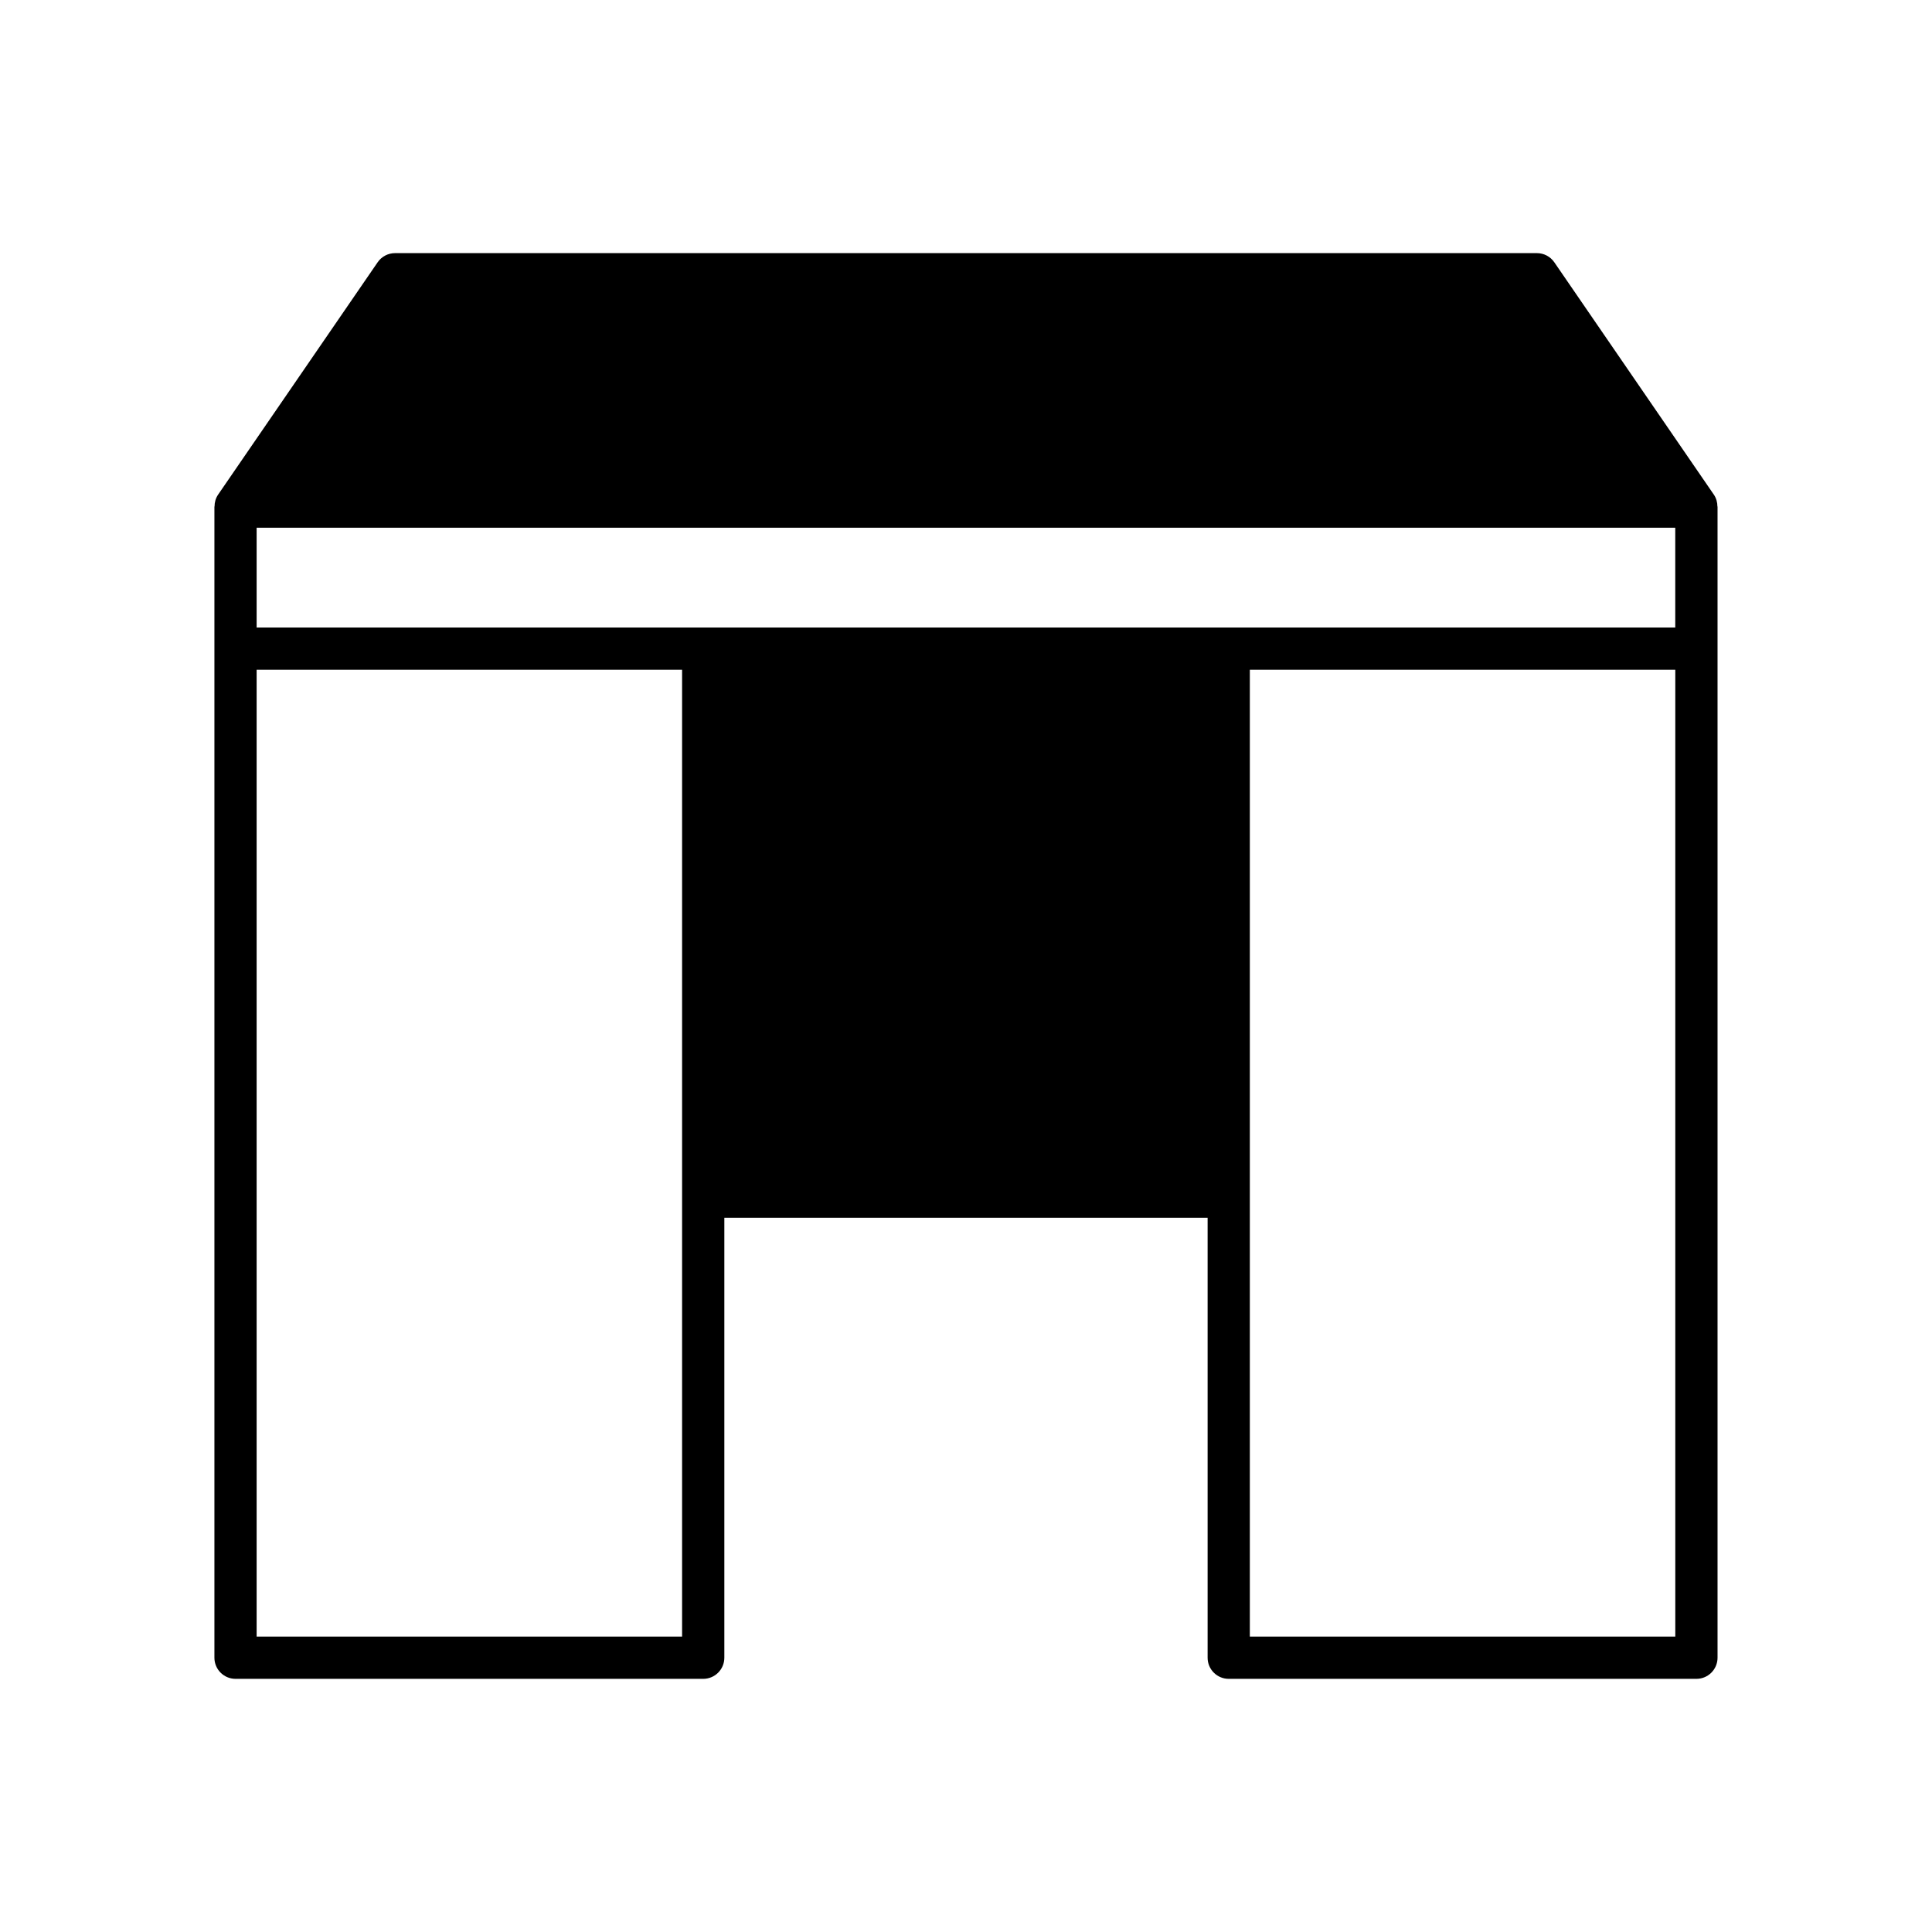 <?xml version="1.0" encoding="UTF-8"?>
<!-- Uploaded to: ICON Repo, www.svgrepo.com, Generator: ICON Repo Mixer Tools -->
<svg fill="#000000" width="800px" height="800px" version="1.1" viewBox="144 144 512 512" xmlns="http://www.w3.org/2000/svg">
 <path d="m206.42 588.91h123.94c3.094 0 5.598-2.508 5.598-5.598v-116.59h128.07v116.59c0 3.09 2.504 5.598 5.598 5.598h123.94c3.094 0 5.598-2.508 5.598-5.598v-305.07h-0.035c0-1.109-0.297-2.219-0.949-3.168l-42.27-61.562c-1.043-1.523-2.769-2.43-4.613-2.43h-302.61c-1.844 0-3.57 0.906-4.613 2.43l-42.27 61.562c-0.652 0.949-0.949 2.059-0.949 3.168h-0.035v305.07c0 3.09 2.504 5.598 5.598 5.598zm381.55-11.195h-112.75v-256.22h112.75zm-375.96-293.87h375.95v26.453h-375.95zm0 37.648h112.75v256.22h-112.75z"/>
</svg>